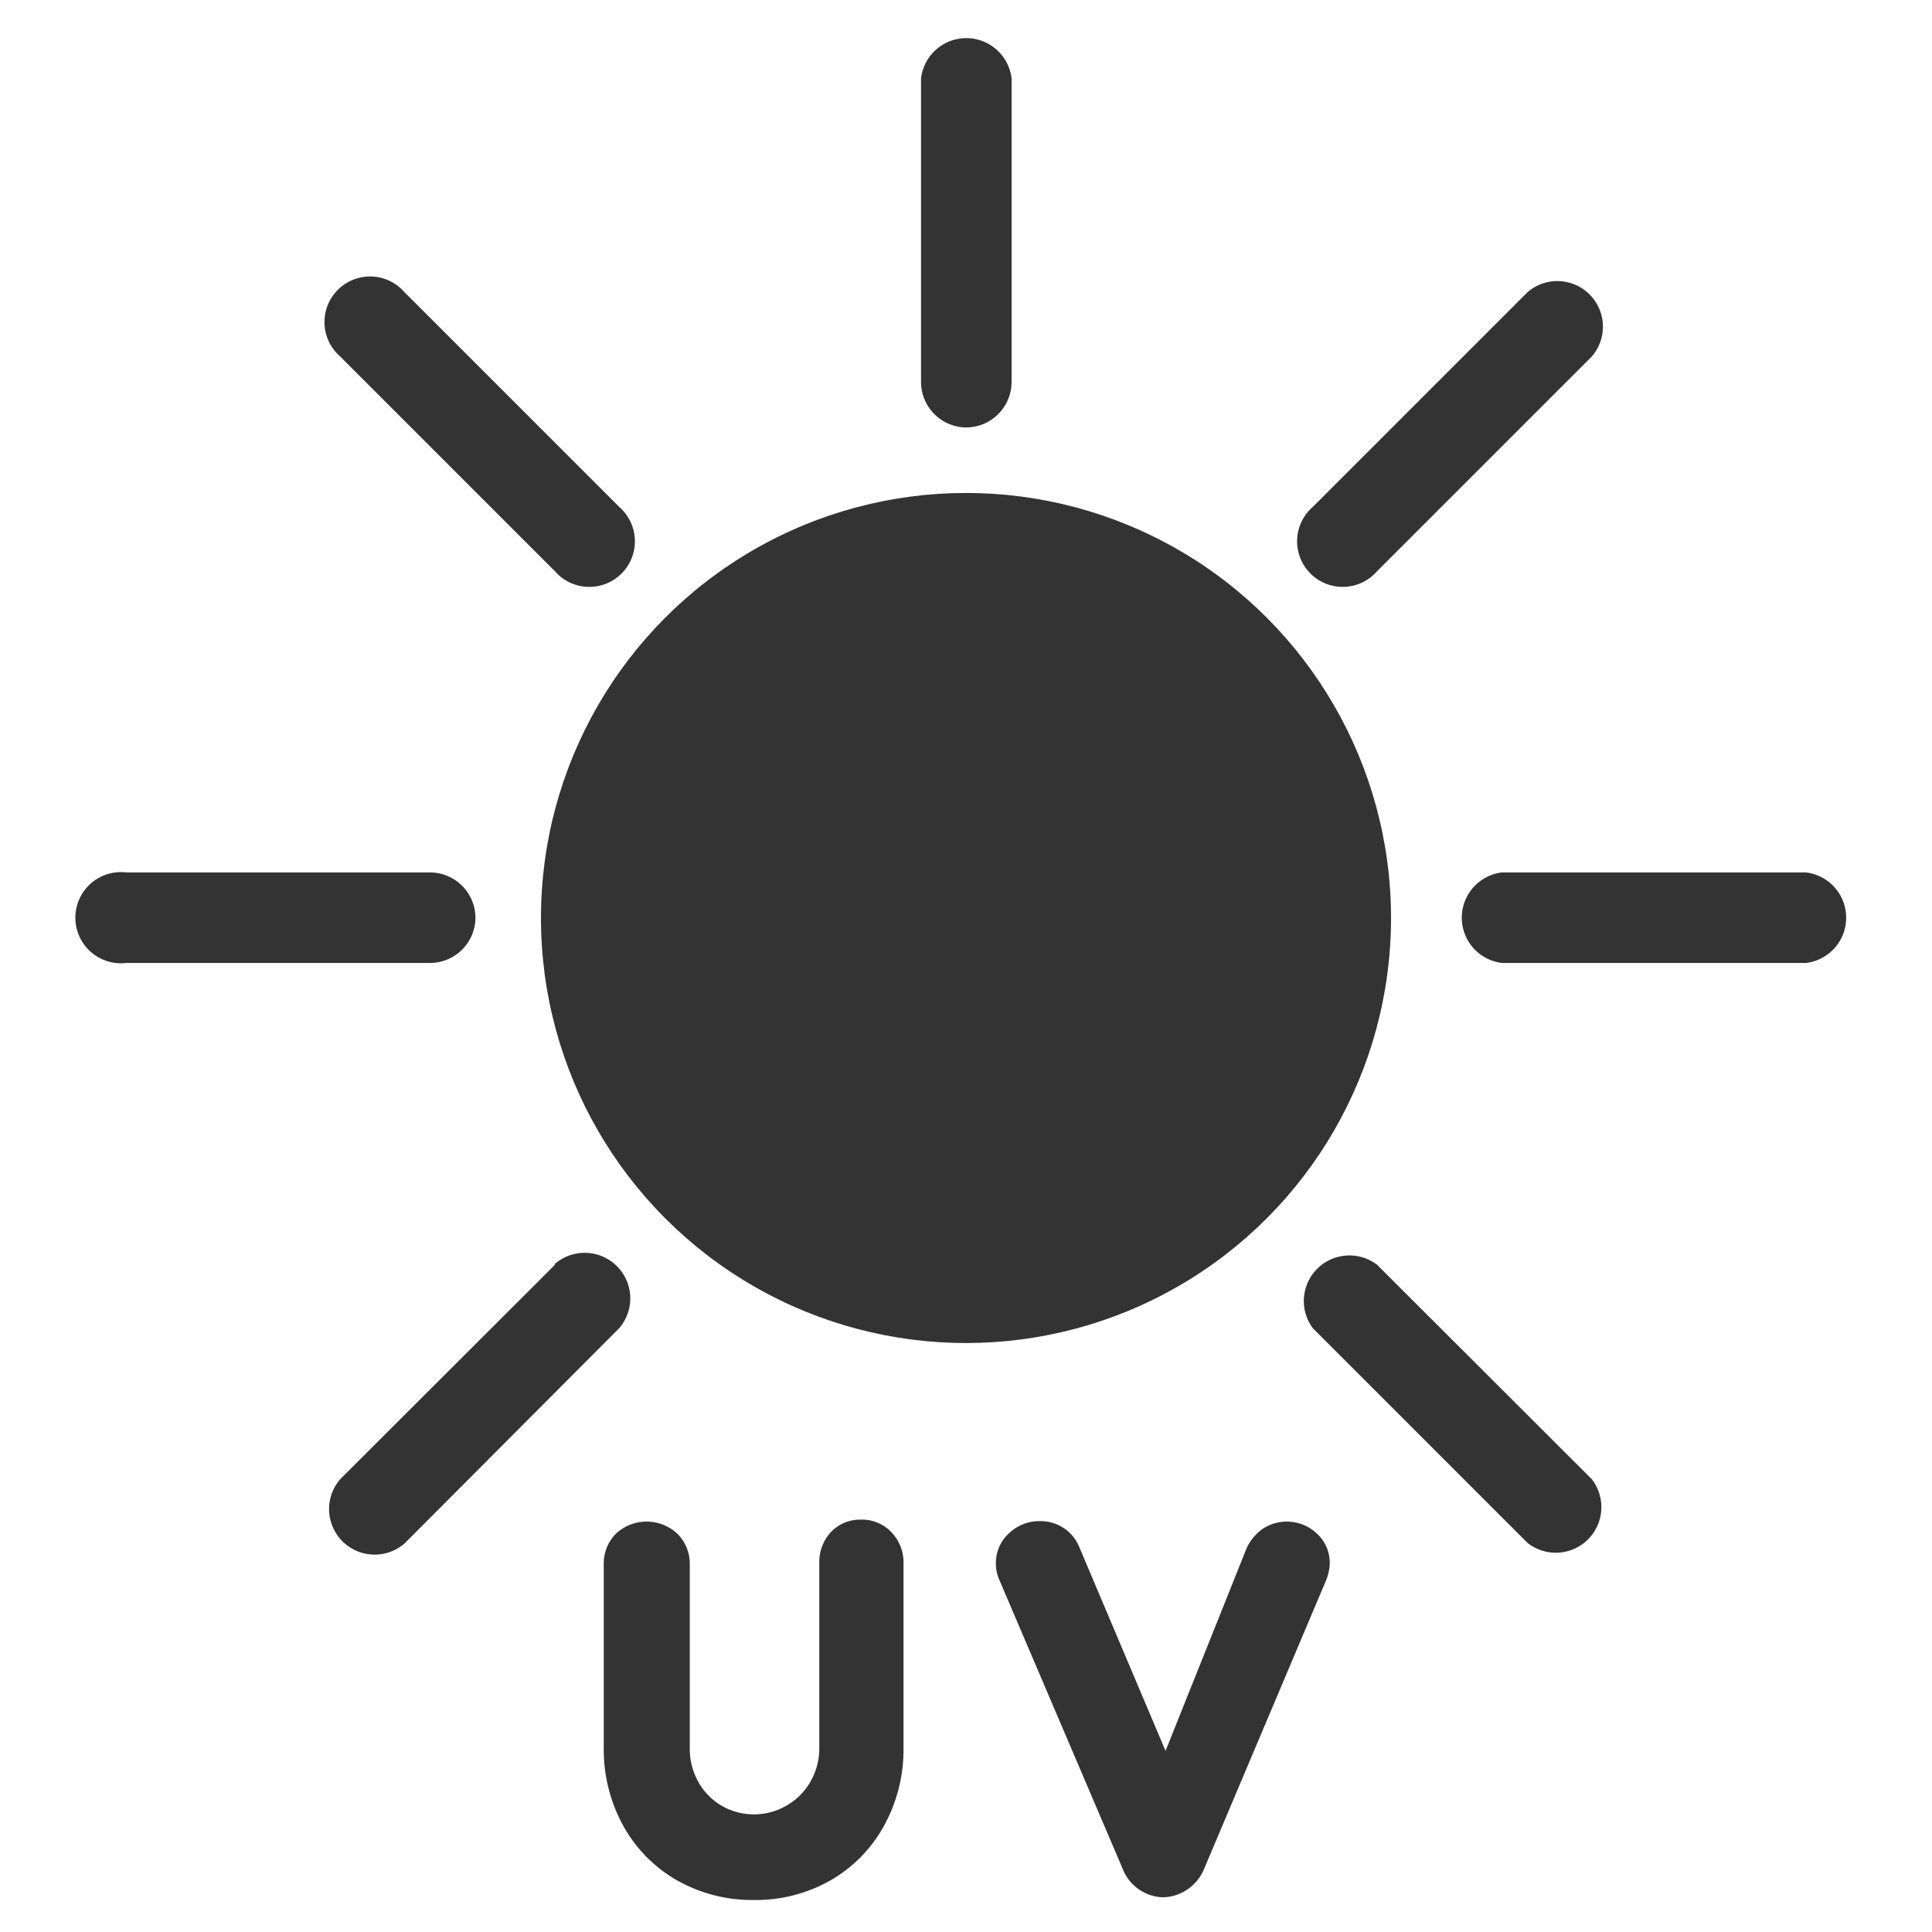 <svg xmlns="http://www.w3.org/2000/svg" viewBox="0 0 64 64" id="uv"><circle cx="32" cy="30.41" r="14.08" fill="#333"></circle><path fill="#333" d="M15.75 30.41a1.51 1.51 0 00-1.51-1.51H4.18a1.51 1.51 0 100 3H14.24A1.51 1.51 0 0015.75 30.41zM59.82 28.9H49.76a1.51 1.51 0 000 3H59.82a1.51 1.51 0 000-3zM18.38 18.92a1.51 1.51 0 102.13-2.13L13.4 9.68a1.51 1.51 0 10-2.13 2.13zM45.62 41.9A1.51 1.51 0 0043.49 44l7.11 7.11A1.51 1.51 0 0052.73 49zM32 14.16a1.51 1.51 0 001.51-1.51V2.6a1.51 1.51 0 00-3 0V12.65A1.51 1.51 0 0032 14.16zM45.62 18.92l7.11-7.11A1.51 1.51 0 0050.6 9.68l-7.11 7.11a1.51 1.51 0 102.13 2.13zM18.38 41.9L11.27 49a1.51 1.51 0 002.13 2.13L20.51 44a1.51 1.51 0 00-2.13-2.13zM28.5 50.34a1.32 1.32 0 00-1 .44 1.46 1.46 0 00-.36 1v6.1a2.19 2.19 0 01-.3 1.15 2.09 2.09 0 01-.8.79 2.14 2.14 0 01-2.13 0 2.07 2.07 0 01-.77-.78 2.23 2.23 0 01-.29-1.15v-6.1a1.39 1.39 0 00-.43-1 1.49 1.49 0 00-2 0 1.39 1.39 0 00-.42 1v6.1a5.24 5.24 0 00.64 2.58 4.69 4.69 0 001.79 1.82 5.05 5.05 0 002.55.65 5 5 0 002.53-.65 4.69 4.69 0 001.78-1.82 5.23 5.23 0 00.64-2.58v-6.1a1.44 1.44 0 00-.37-1A1.34 1.34 0 0028.5 50.34zM43.6 50.78a1.45 1.45 0 00-1.78-.13 1.61 1.61 0 00-.53.65L38.61 58l-2.84-6.71a1.38 1.38 0 00-1.31-.9 1.44 1.44 0 00-1 .37 1.33 1.33 0 00-.47 1 1.37 1.37 0 00.12.59L37.23 62a1.48 1.48 0 001.28.85 1.49 1.49 0 00.78-.23 1.53 1.53 0 00.58-.67l4.05-9.58a1.57 1.57 0 00.13-.61A1.31 1.31 0 0043.6 50.78z"></path></svg>